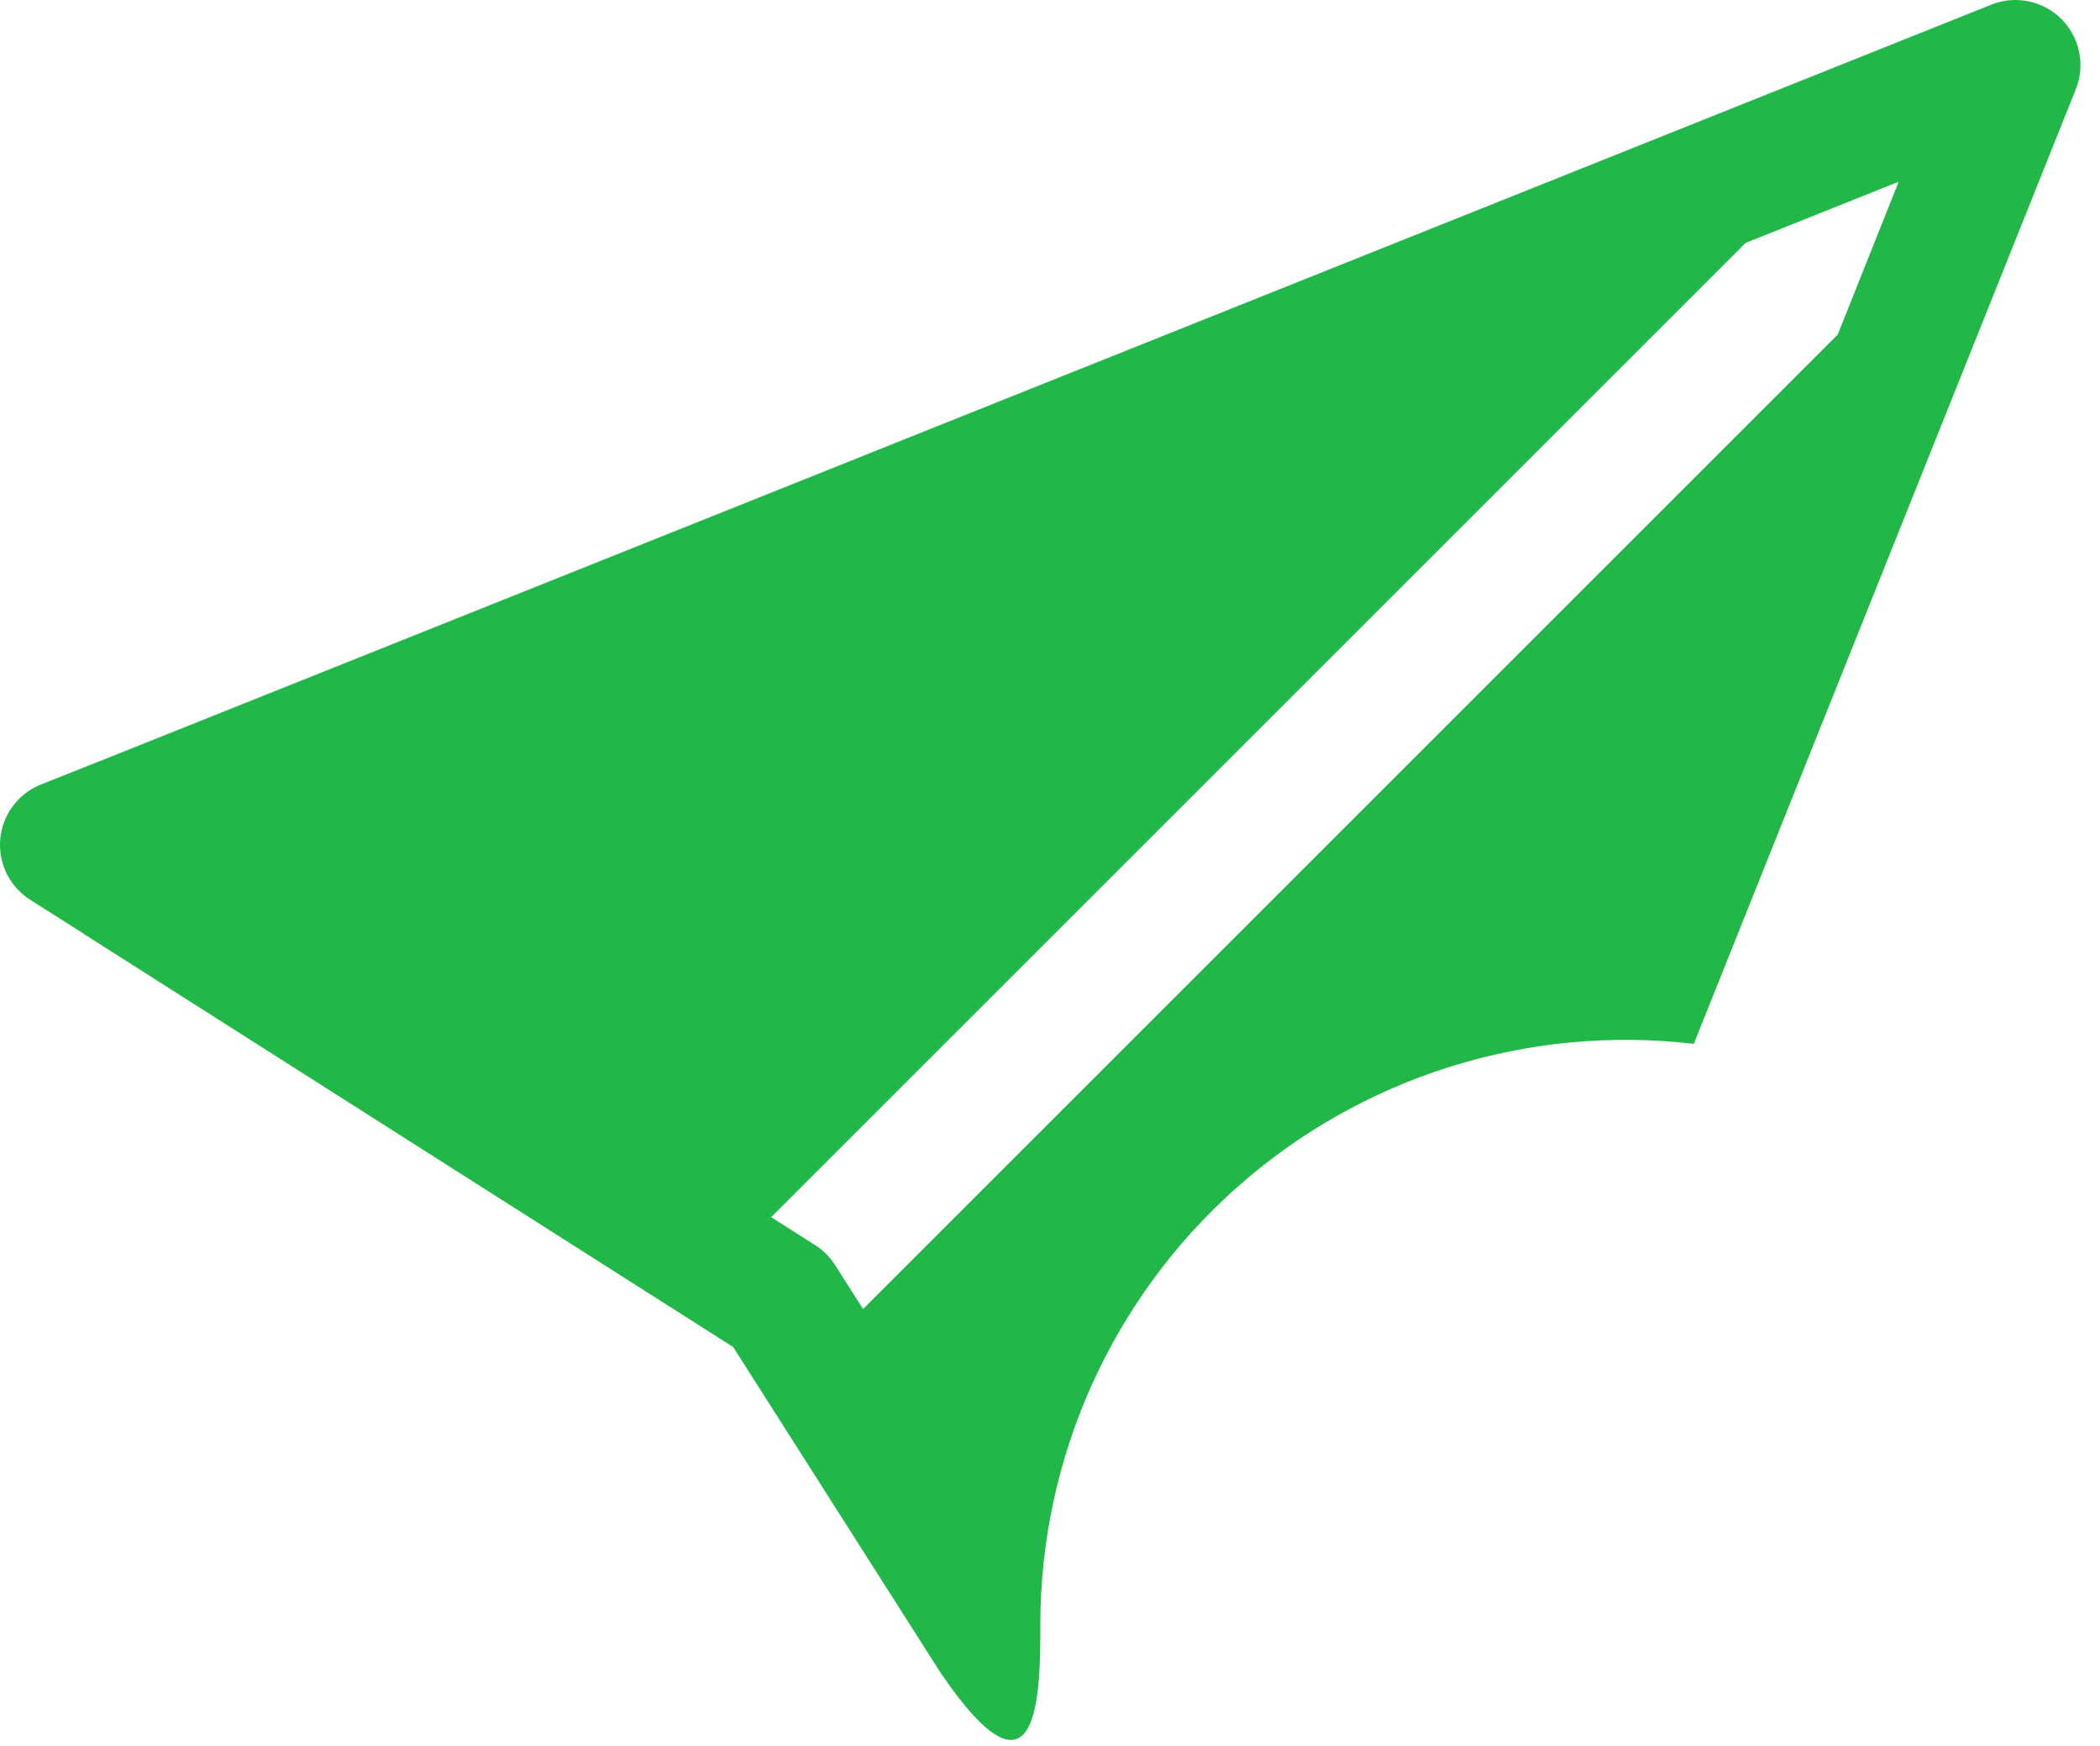 <svg width="107" height="89" viewBox="0 0 107 89" fill="none" xmlns="http://www.w3.org/2000/svg">
<path d="M105.768 4.544C106.009 3.942 106.068 3.282 105.937 2.647C105.807 2.012 105.493 1.429 105.035 0.97C104.576 0.512 103.993 0.198 103.358 0.068C102.723 -0.063 102.063 -0.004 101.461 0.237L5.086 38.789H5.08L2.085 39.981C1.518 40.207 1.024 40.586 0.659 41.075C0.293 41.564 0.07 42.145 0.014 42.753C-0.042 43.361 0.071 43.973 0.34 44.521C0.61 45.069 1.026 45.531 1.542 45.858L4.258 47.58L4.265 47.593L37.357 68.648L47.891 85.197C53.006 92.75 53.006 86.125 53.006 82.812C53.005 78.603 53.895 74.441 55.619 70.6C57.343 66.759 59.86 63.327 63.006 60.53C66.151 57.732 69.854 55.632 73.869 54.369C77.885 53.105 82.123 52.706 86.303 53.198L105.768 4.544ZM93.624 17.065L43.976 66.713L42.551 64.474C42.29 64.063 41.942 63.715 41.531 63.454L39.292 62.029L88.94 12.381L96.744 9.261L93.631 17.065H93.624Z" fill="#21B749"/>
</svg>
